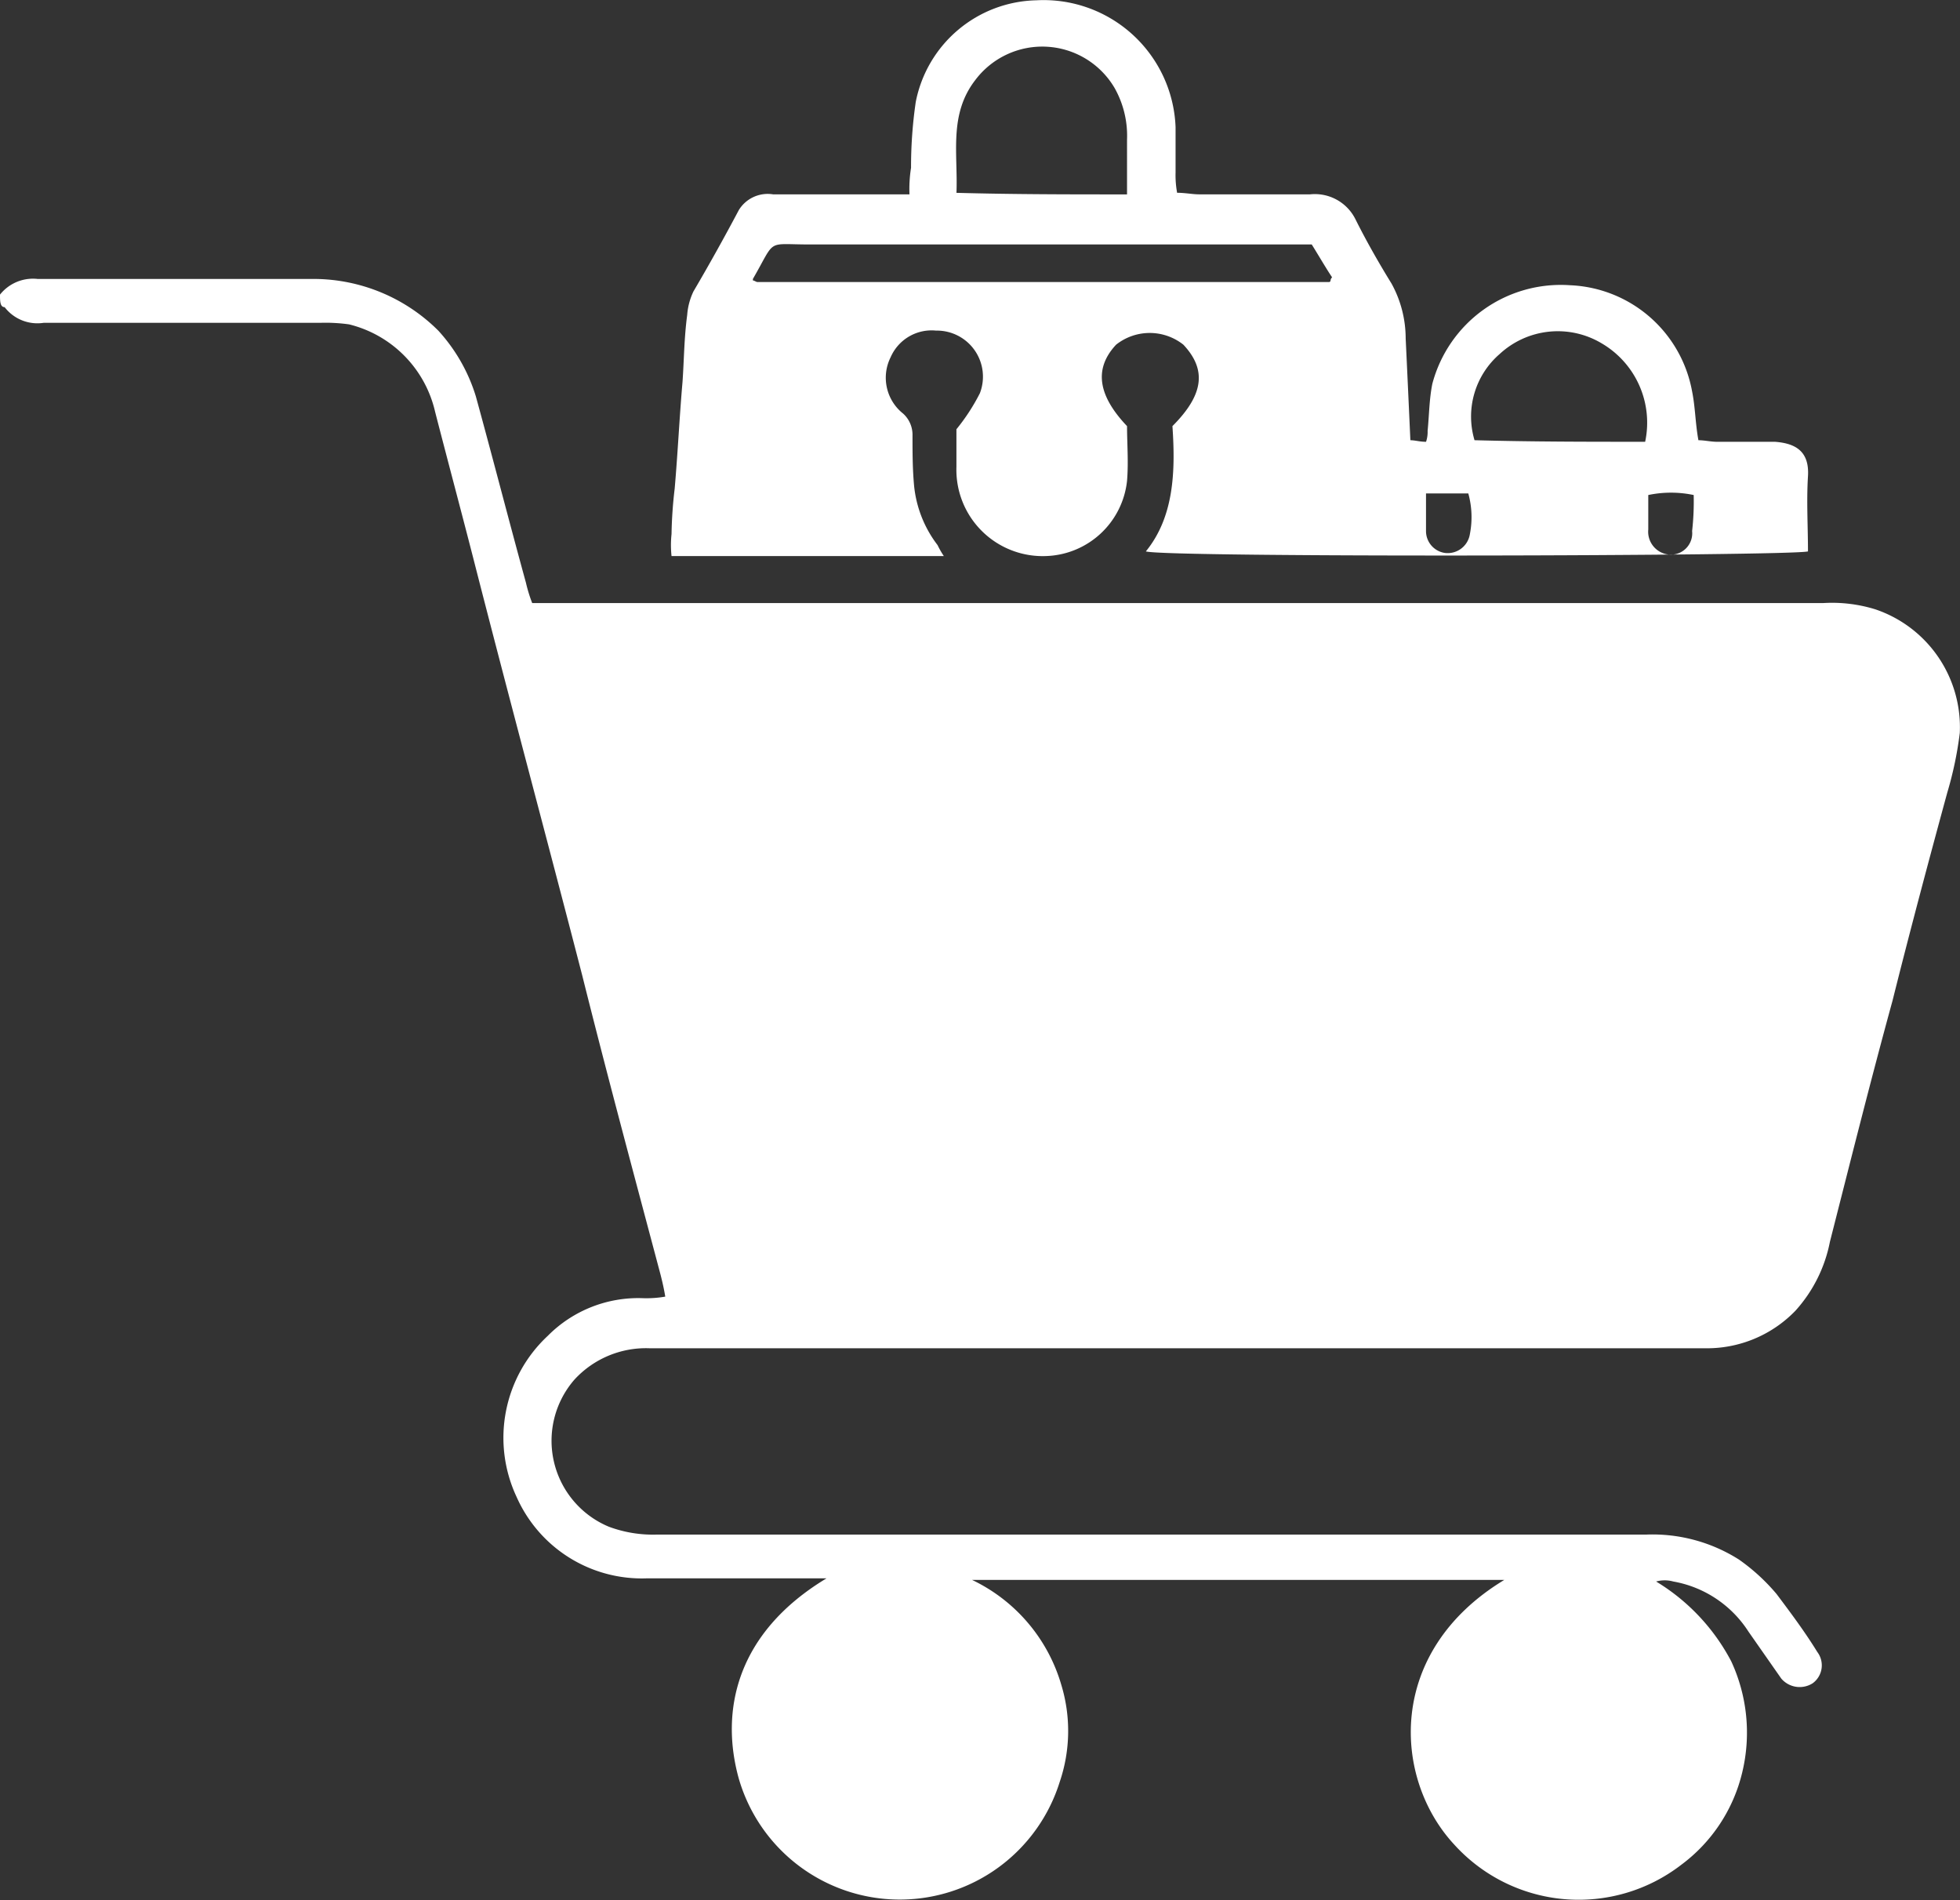 <svg xmlns="http://www.w3.org/2000/svg" width="110" height="106.612" viewBox="0 0 110 106.612">
  <rect x="0" y="0" width="110" height="106.612" fill="#333333" stroke="none"/>
  <g id="ecommerce-01" transform="translate(0 -1.683)">
    <path id="Path_1778" data-name="Path 1778" d="M0,20.378A2.365,2.365,0,0,1,2.108,19.5H17.658a9.926,9.926,0,0,1,6.94,2.9,9.643,9.643,0,0,1,2.108,3.69c.966,3.514,1.845,6.94,2.811,10.454a8.159,8.159,0,0,0,.351,1.142h72.476a8.213,8.213,0,0,1,2.9.351,6.981,6.981,0,0,1,4.744,6.94,20.447,20.447,0,0,1-.7,3.338c-1.054,3.865-2.108,7.819-3.075,11.684-1.23,4.48-2.372,9.049-3.514,13.529a8.07,8.07,0,0,1-1.933,3.865,6.9,6.9,0,0,1-5.1,2.108H36.458a5.45,5.45,0,0,0-4.217,1.757,5.224,5.224,0,0,0,1.933,8.258,7.1,7.1,0,0,0,2.723.439H92.418A9.052,9.052,0,0,1,97.6,91.361a11.032,11.032,0,0,1,2.108,1.933c.791,1.054,1.581,2.108,2.284,3.25a1.242,1.242,0,0,1-.264,1.757,1.358,1.358,0,0,1-1.757-.264L98.128,95.4a6.322,6.322,0,0,0-4.217-2.811,1.8,1.8,0,0,0-.966,0,11.461,11.461,0,0,1,4.217,4.48,9.512,9.512,0,0,1,.615,6.237,9.076,9.076,0,0,1-3.426,5.183,9.424,9.424,0,0,1-12.738-1.142c-3.426-3.69-3.865-10.806,2.811-14.847H54.555a9.447,9.447,0,0,1,5.007,5.886,8.865,8.865,0,0,1-.088,5.447,9.405,9.405,0,0,1-18.009-.176c-1.054-3.778-.176-8.17,4.92-11.245h-10.1a7.688,7.688,0,0,1-7.292-4.568A7.816,7.816,0,0,1,30.747,78.8a7.148,7.148,0,0,1,5.359-2.108,6.223,6.223,0,0,0,1.23-.088c-.088-.527-.176-.878-.264-1.23-1.493-5.622-2.987-11.157-4.392-16.779-2.021-7.819-4.129-15.637-6.149-23.544-.7-2.723-1.406-5.359-2.108-8.082a6.564,6.564,0,0,0-4.832-4.92,9.548,9.548,0,0,0-1.581-.088H2.46a2.319,2.319,0,0,1-2.2-.878C0,21.081,0,20.73,0,20.378Z" transform="translate(0 -2.165)" fill="#fff"/>
    <path id="Path_1779" data-name="Path 1779" d="M71.007,25.593c1.757-1.757,1.933-3.163.615-4.568a3.037,3.037,0,0,0-3.778,0c-1.23,1.318-1.054,2.811.615,4.568,0,.966.088,2.021,0,3.075a4.727,4.727,0,0,1-4.568,4.217,4.846,4.846,0,0,1-5.007-5.007V25.769A11.209,11.209,0,0,0,60.2,23.748a2.585,2.585,0,0,0-2.46-3.514,2.506,2.506,0,0,0-2.548,1.493,2.568,2.568,0,0,0,.7,3.163,1.6,1.6,0,0,1,.527,1.23c0,.966,0,1.845.088,2.811a6.545,6.545,0,0,0,1.318,3.338,5.04,5.04,0,0,0,.351.615H42.895a5.74,5.74,0,0,1,0-1.23,24.819,24.819,0,0,1,.176-2.548c.176-2.021.264-3.953.439-5.974.088-1.23.088-2.46.264-3.778a3.681,3.681,0,0,1,.351-1.318c.878-1.493,1.757-3.075,2.548-4.568a1.9,1.9,0,0,1,1.933-.878h7.643a7.575,7.575,0,0,1,.088-1.493,25.157,25.157,0,0,1,.264-3.69A7.054,7.054,0,0,1,63.364,1.7a7.412,7.412,0,0,1,7.819,7.116v2.548A5.4,5.4,0,0,0,71.27,12.5c.439,0,.879.088,1.23.088h6.237A2.542,2.542,0,0,1,81.285,14c.615,1.23,1.318,2.46,2.021,3.6a6.41,6.41,0,0,1,.791,3.075c.088,1.845.176,3.778.264,5.71.264,0,.527.088.879.088a1.715,1.715,0,0,0,.088-.615c.088-.878.088-1.757.264-2.635a7.456,7.456,0,0,1,7.731-5.535,7.266,7.266,0,0,1,6.852,5.974c.176.878.176,1.757.351,2.723.351,0,.7.088,1.054.088h3.25c1.142.088,1.933.527,1.845,1.933s0,2.811,0,4.217c-.966.264-36.018.351-37.16,0C71.094,30.688,71.182,28.141,71.007,25.593Zm-2.548-13V9.517a5.46,5.46,0,0,0-.7-2.9,4.706,4.706,0,0,0-7.819-.439c-1.493,1.933-.966,4.129-1.054,6.325C62.134,12.591,65.208,12.591,68.459,12.591ZM78.825,15.4h-28.2c-2.46,0-1.845-.351-3.163,1.933v.088c.088,0,.176.088.264.088H79.792a.086.086,0,0,0,.088-.088.272.272,0,0,1,.088-.176C79.616,16.72,79.264,16.105,78.825,15.4ZM97.537,26.472a5.156,5.156,0,0,0-2.46-5.535,4.8,4.8,0,0,0-5.71.615,4.636,4.636,0,0,0-1.406,4.832C91.212,26.472,94.375,26.472,97.537,26.472Zm2.723,2.987a6.223,6.223,0,0,0-2.548,0v1.933A1.29,1.29,0,0,0,98.855,32.8a1.2,1.2,0,0,0,1.318-1.318A14.89,14.89,0,0,0,100.261,29.458Zm-15.022-.088v2.108a1.24,1.24,0,0,0,1.054,1.23A1.262,1.262,0,0,0,87.7,31.655a4.976,4.976,0,0,0-.088-2.284Z" transform="translate(-5.207 0)" fill="#fff"/>
  </g>
</svg>
